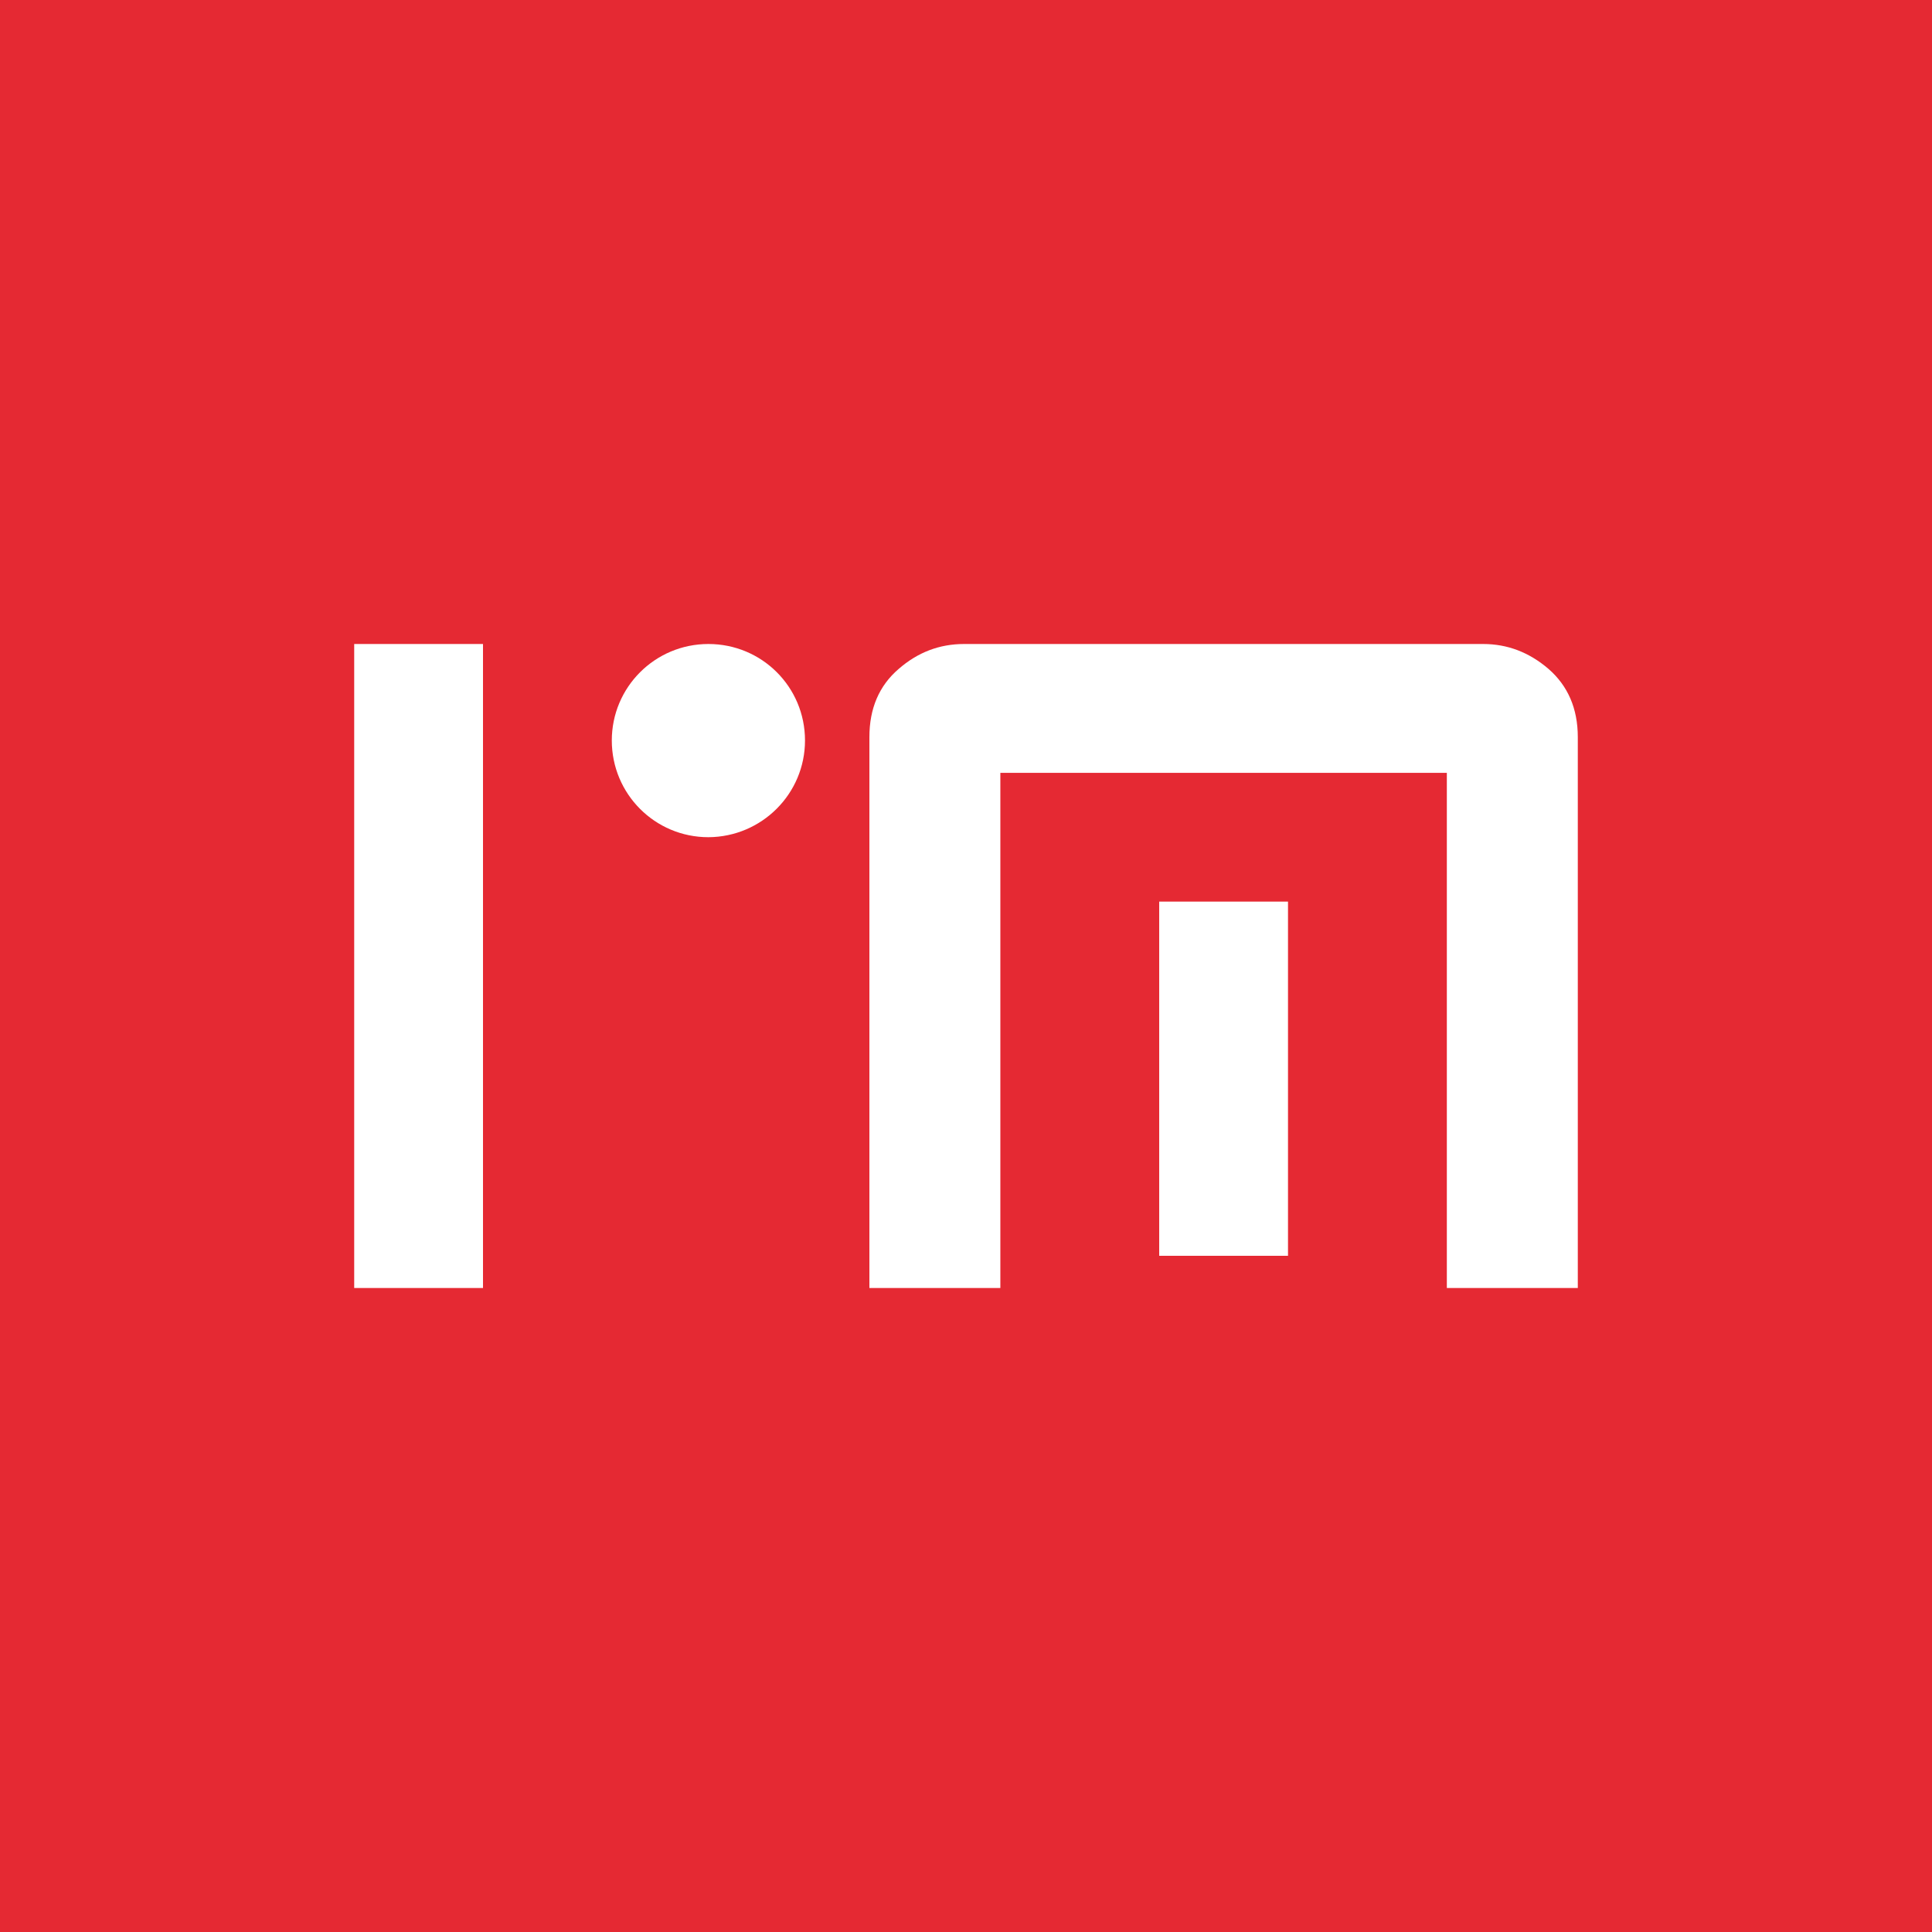 <?xml version="1.0" encoding="UTF-8"?>
<svg width="60px" height="60px" viewBox="0 0 60 60" version="1.1" xmlns="http://www.w3.org/2000/svg" xmlns:xlink="http://www.w3.org/1999/xlink">
    <title>In&amp;motion_White_Stamp Copy 2</title>
    <g id="*SYMBOLS" stroke="none" stroke-width="1" fill="none" fill-rule="evenodd">
        <g id="DT/innovation" transform="translate(-484, -174)" fill-rule="nonzero">
            <g id="In&amp;motion_White_Stamp-Copy-2" transform="translate(484, 174)">
                <rect id="Rectangle" fill="#E52933" x="0" y="0" width="60" height="60"></rect>
                <path d="M25,22.996 C25,21.334 23.661,20 22,20 C20.339,20 19,21.343 19,22.996 C19,24.657 20.339,26 22,26 C23.661,25.991 25,24.648 25,22.996" id="Path" fill="#FFFFFF"></path>
                <path d="M48.093,20.776 C47.489,20.256 46.811,20 46.06,20 L29.94,20 C29.18,20 28.502,20.256 27.907,20.776 C27.302,21.296 27,22.001 27,22.891 L27,40 L31.067,40 L31.067,24.002 L44.933,24.002 L44.933,40 L49,40 L49,22.891 C49,22.001 48.689,21.296 48.093,20.776" id="Path" fill="#FFFFFF"></path>
                <rect id="Rectangle" fill="#FFFFFF" x="36" y="28" width="4" height="11"></rect>
                <rect id="Rectangle" fill="#FFFFFF" x="11" y="20" width="4" height="20"></rect>
            </g>
        </g>
    </g>
</svg>